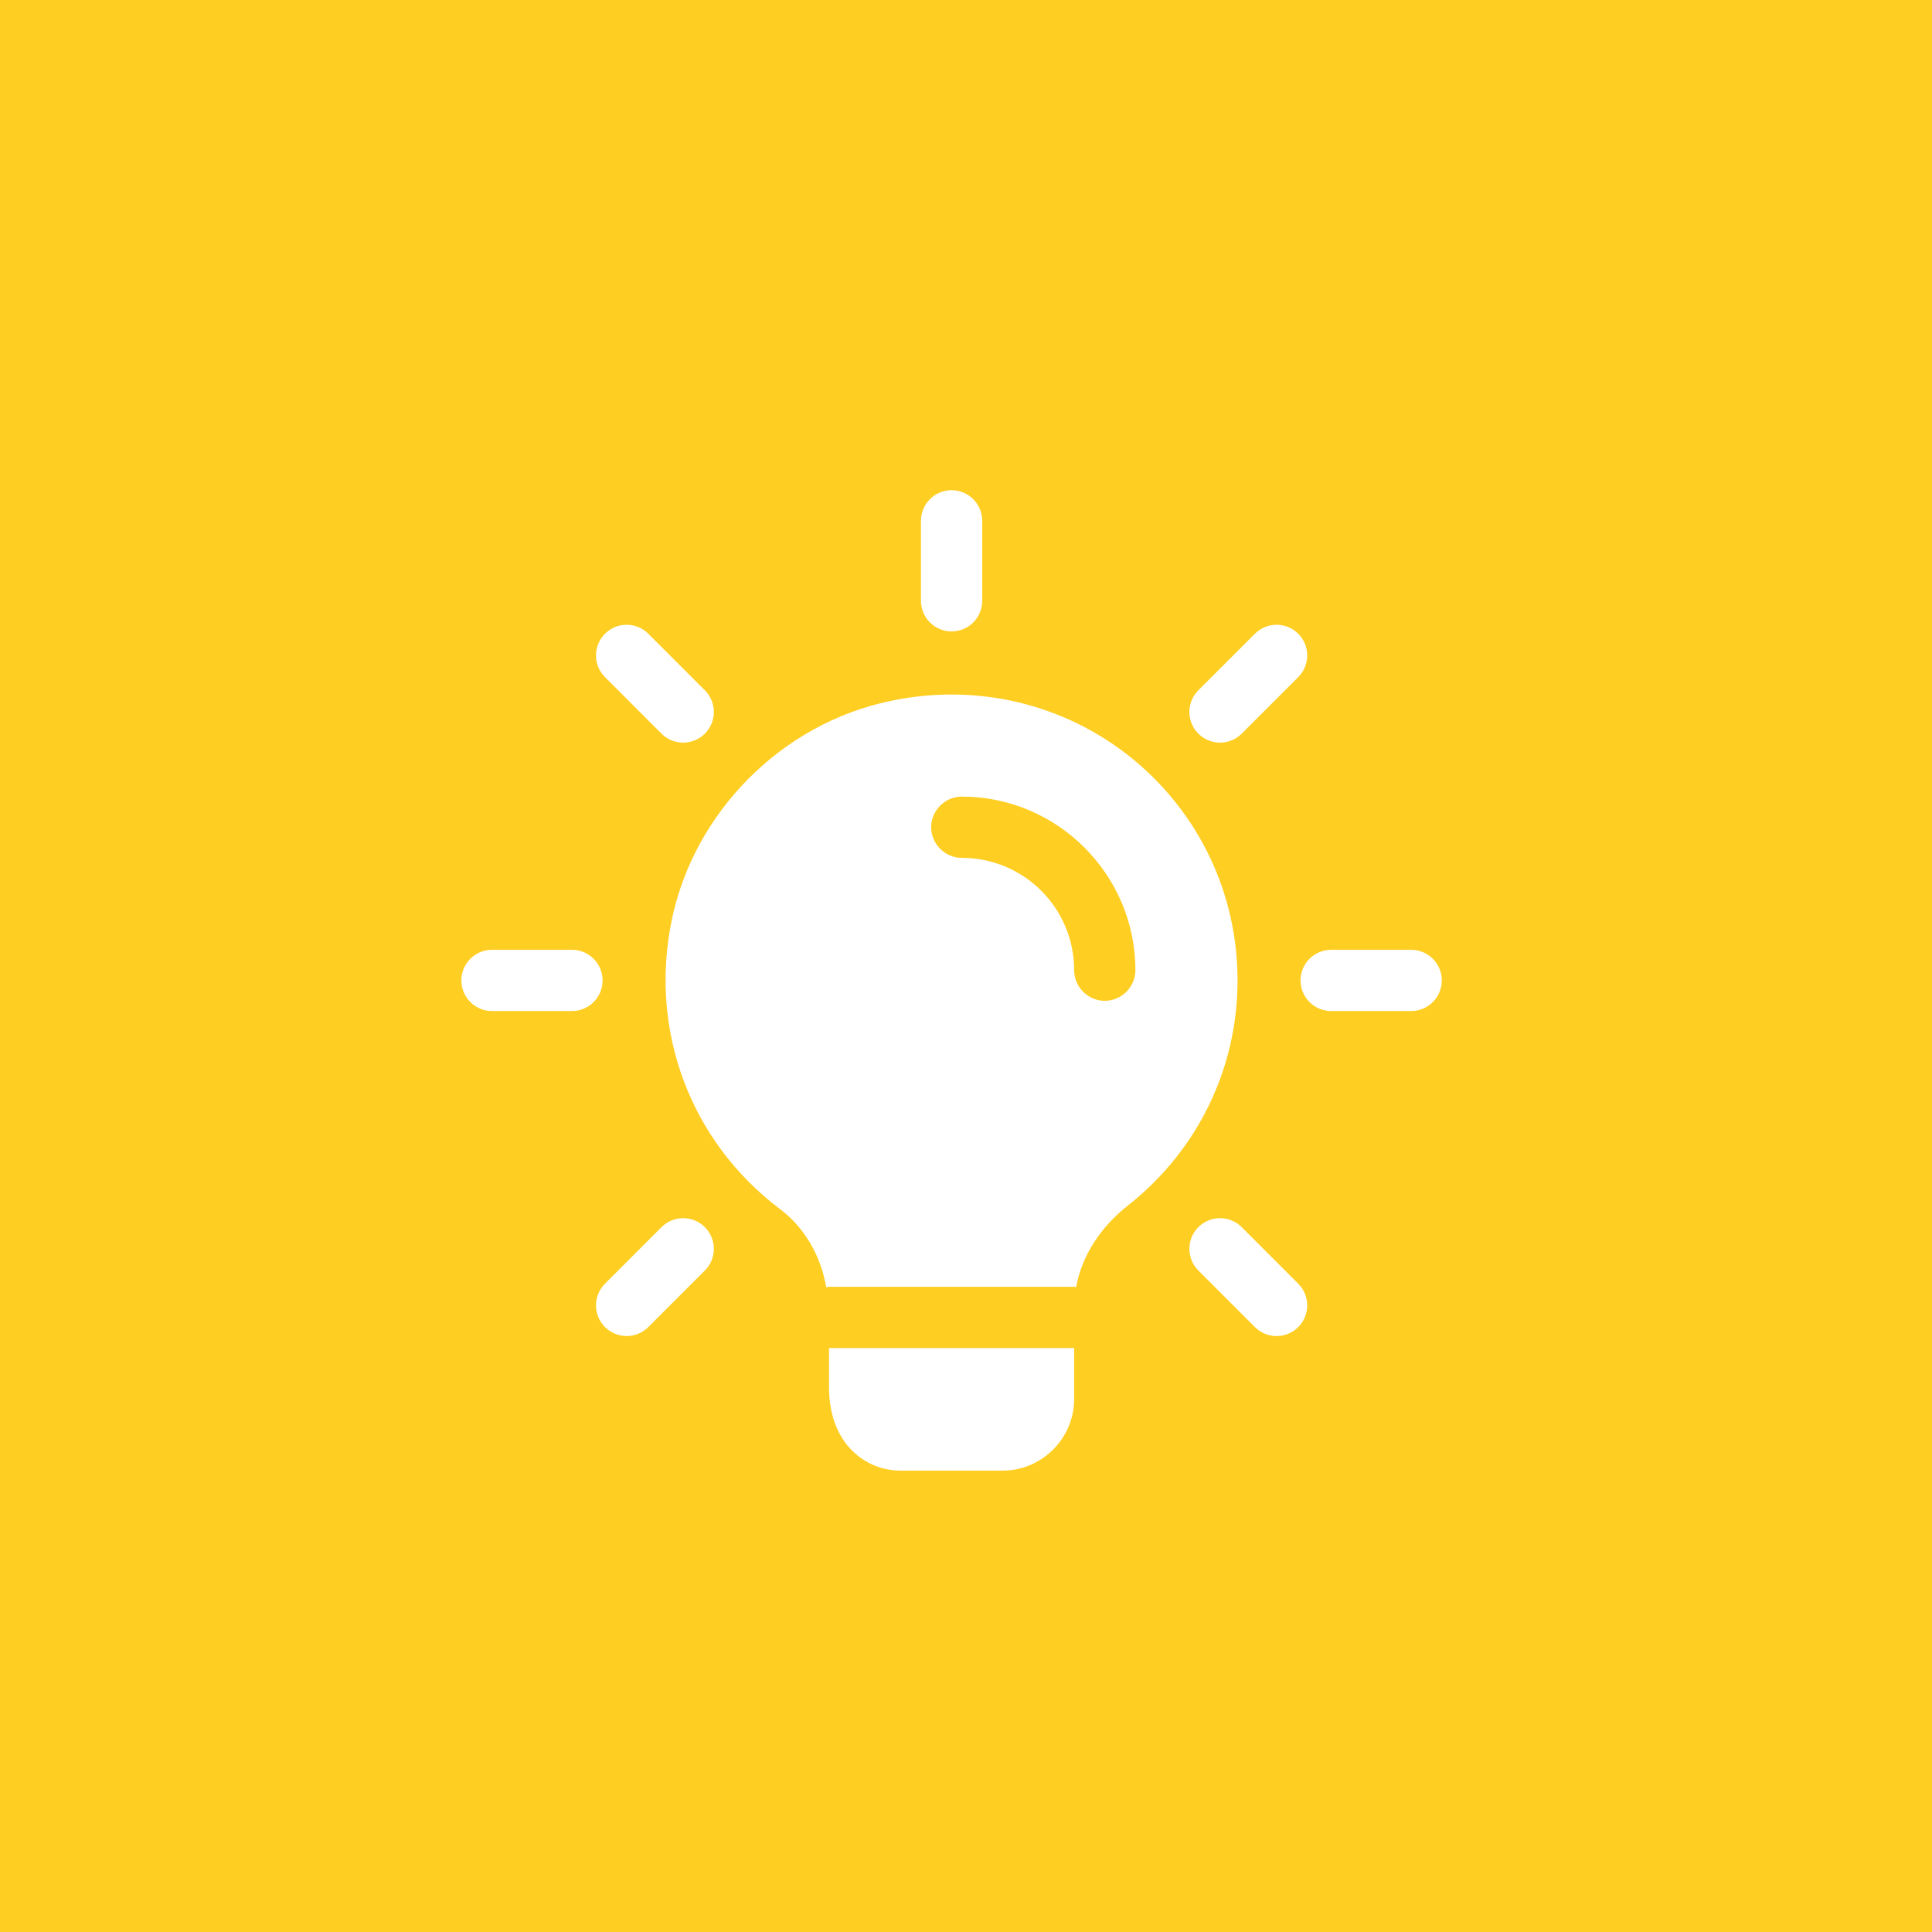 <svg xmlns="http://www.w3.org/2000/svg" width="67" height="67" viewBox="0 0 67 67" fill="none"><rect width="67" height="67" fill="#FFCE22"></rect><g clip-path="url(#clip0_40000159_720)"><path d="M33 21.897C32.413 21.897 31.938 21.421 31.938 20.835V18.062C31.938 17.476 32.413 17 33 17C33.587 17 34.062 17.476 34.062 18.062V20.835C34.062 21.421 33.587 21.897 33 21.897Z" fill="white"></path><path d="M42.309 25.754C42.037 25.754 41.765 25.65 41.558 25.442C41.143 25.027 41.143 24.354 41.558 23.939L43.519 21.978C43.934 21.563 44.607 21.563 45.022 21.978C45.437 22.393 45.437 23.066 45.022 23.481L43.061 25.442C42.853 25.649 42.581 25.754 42.309 25.754Z" fill="white"></path><path d="M48.938 35.062H46.165C45.578 35.062 45.102 34.587 45.102 34C45.102 33.413 45.578 32.938 46.165 32.938H48.938C49.524 32.938 50 33.413 50 34C50 34.587 49.524 35.062 48.938 35.062Z" fill="white"></path><path d="M44.27 46.333C43.998 46.333 43.726 46.229 43.519 46.021L41.558 44.06C41.143 43.645 41.143 42.972 41.558 42.557C41.974 42.142 42.646 42.142 43.062 42.557L45.022 44.518C45.437 44.933 45.437 45.606 45.022 46.021C44.814 46.229 44.542 46.333 44.27 46.333Z" fill="white"></path><path d="M21.731 46.333C21.459 46.333 21.187 46.229 20.98 46.021C20.565 45.606 20.565 44.933 20.98 44.518L22.94 42.557C23.355 42.142 24.028 42.142 24.444 42.557C24.859 42.972 24.859 43.645 24.444 44.06L22.483 46.021C22.275 46.229 22.003 46.333 21.731 46.333Z" fill="white"></path><path d="M19.835 35.062H17.062C16.476 35.062 16 34.587 16 34C16 33.413 16.476 32.938 17.062 32.938H19.835C20.421 32.938 20.897 33.413 20.897 34C20.897 34.587 20.421 35.062 19.835 35.062Z" fill="white"></path><path d="M23.691 25.754C23.419 25.754 23.147 25.65 22.94 25.442L20.98 23.481C20.565 23.066 20.565 22.393 20.98 21.978C21.395 21.563 22.068 21.563 22.483 21.978L24.444 23.939C24.859 24.354 24.859 25.027 24.444 25.442C24.234 25.649 23.963 25.754 23.691 25.754Z" fill="white"></path><path d="M37.25 46.75V48.521C37.25 49.881 36.131 51 34.771 51H31.229C30.039 51 28.75 50.093 28.75 48.11V46.75H37.25Z" fill="white"></path><path d="M39.248 26.293C36.924 24.409 33.864 23.672 30.875 24.31C27.121 25.089 24.075 28.149 23.296 31.903C22.503 35.756 23.948 39.581 27.036 41.919C27.872 42.542 28.453 43.505 28.651 44.625V44.639C28.679 44.625 28.722 44.625 28.75 44.625H37.25C37.278 44.625 37.292 44.625 37.321 44.639V44.625C37.519 43.548 38.157 42.556 39.134 41.791C41.528 39.893 42.917 37.06 42.917 34C42.917 30.996 41.585 28.191 39.248 26.293ZM38.312 34.708C37.732 34.708 37.25 34.226 37.25 33.645C37.25 31.492 35.508 29.75 33.354 29.75C32.773 29.75 32.292 29.268 32.292 28.687C32.292 28.106 32.773 27.625 33.354 27.625C36.669 27.625 39.375 30.331 39.375 33.645C39.375 34.226 38.893 34.708 38.312 34.708Z" fill="white"></path><path d="M28.651 44.625H28.75C28.722 44.625 28.679 44.625 28.651 44.639V44.625Z" fill="white"></path><path d="M37.321 44.625V44.639C37.292 44.625 37.278 44.625 37.25 44.625H37.321Z" fill="white"></path></g><defs><clipPath id="clip0_40000159_720"><rect width="34" height="34" fill="white" transform="translate(16 17)"></rect></clipPath></defs></svg>